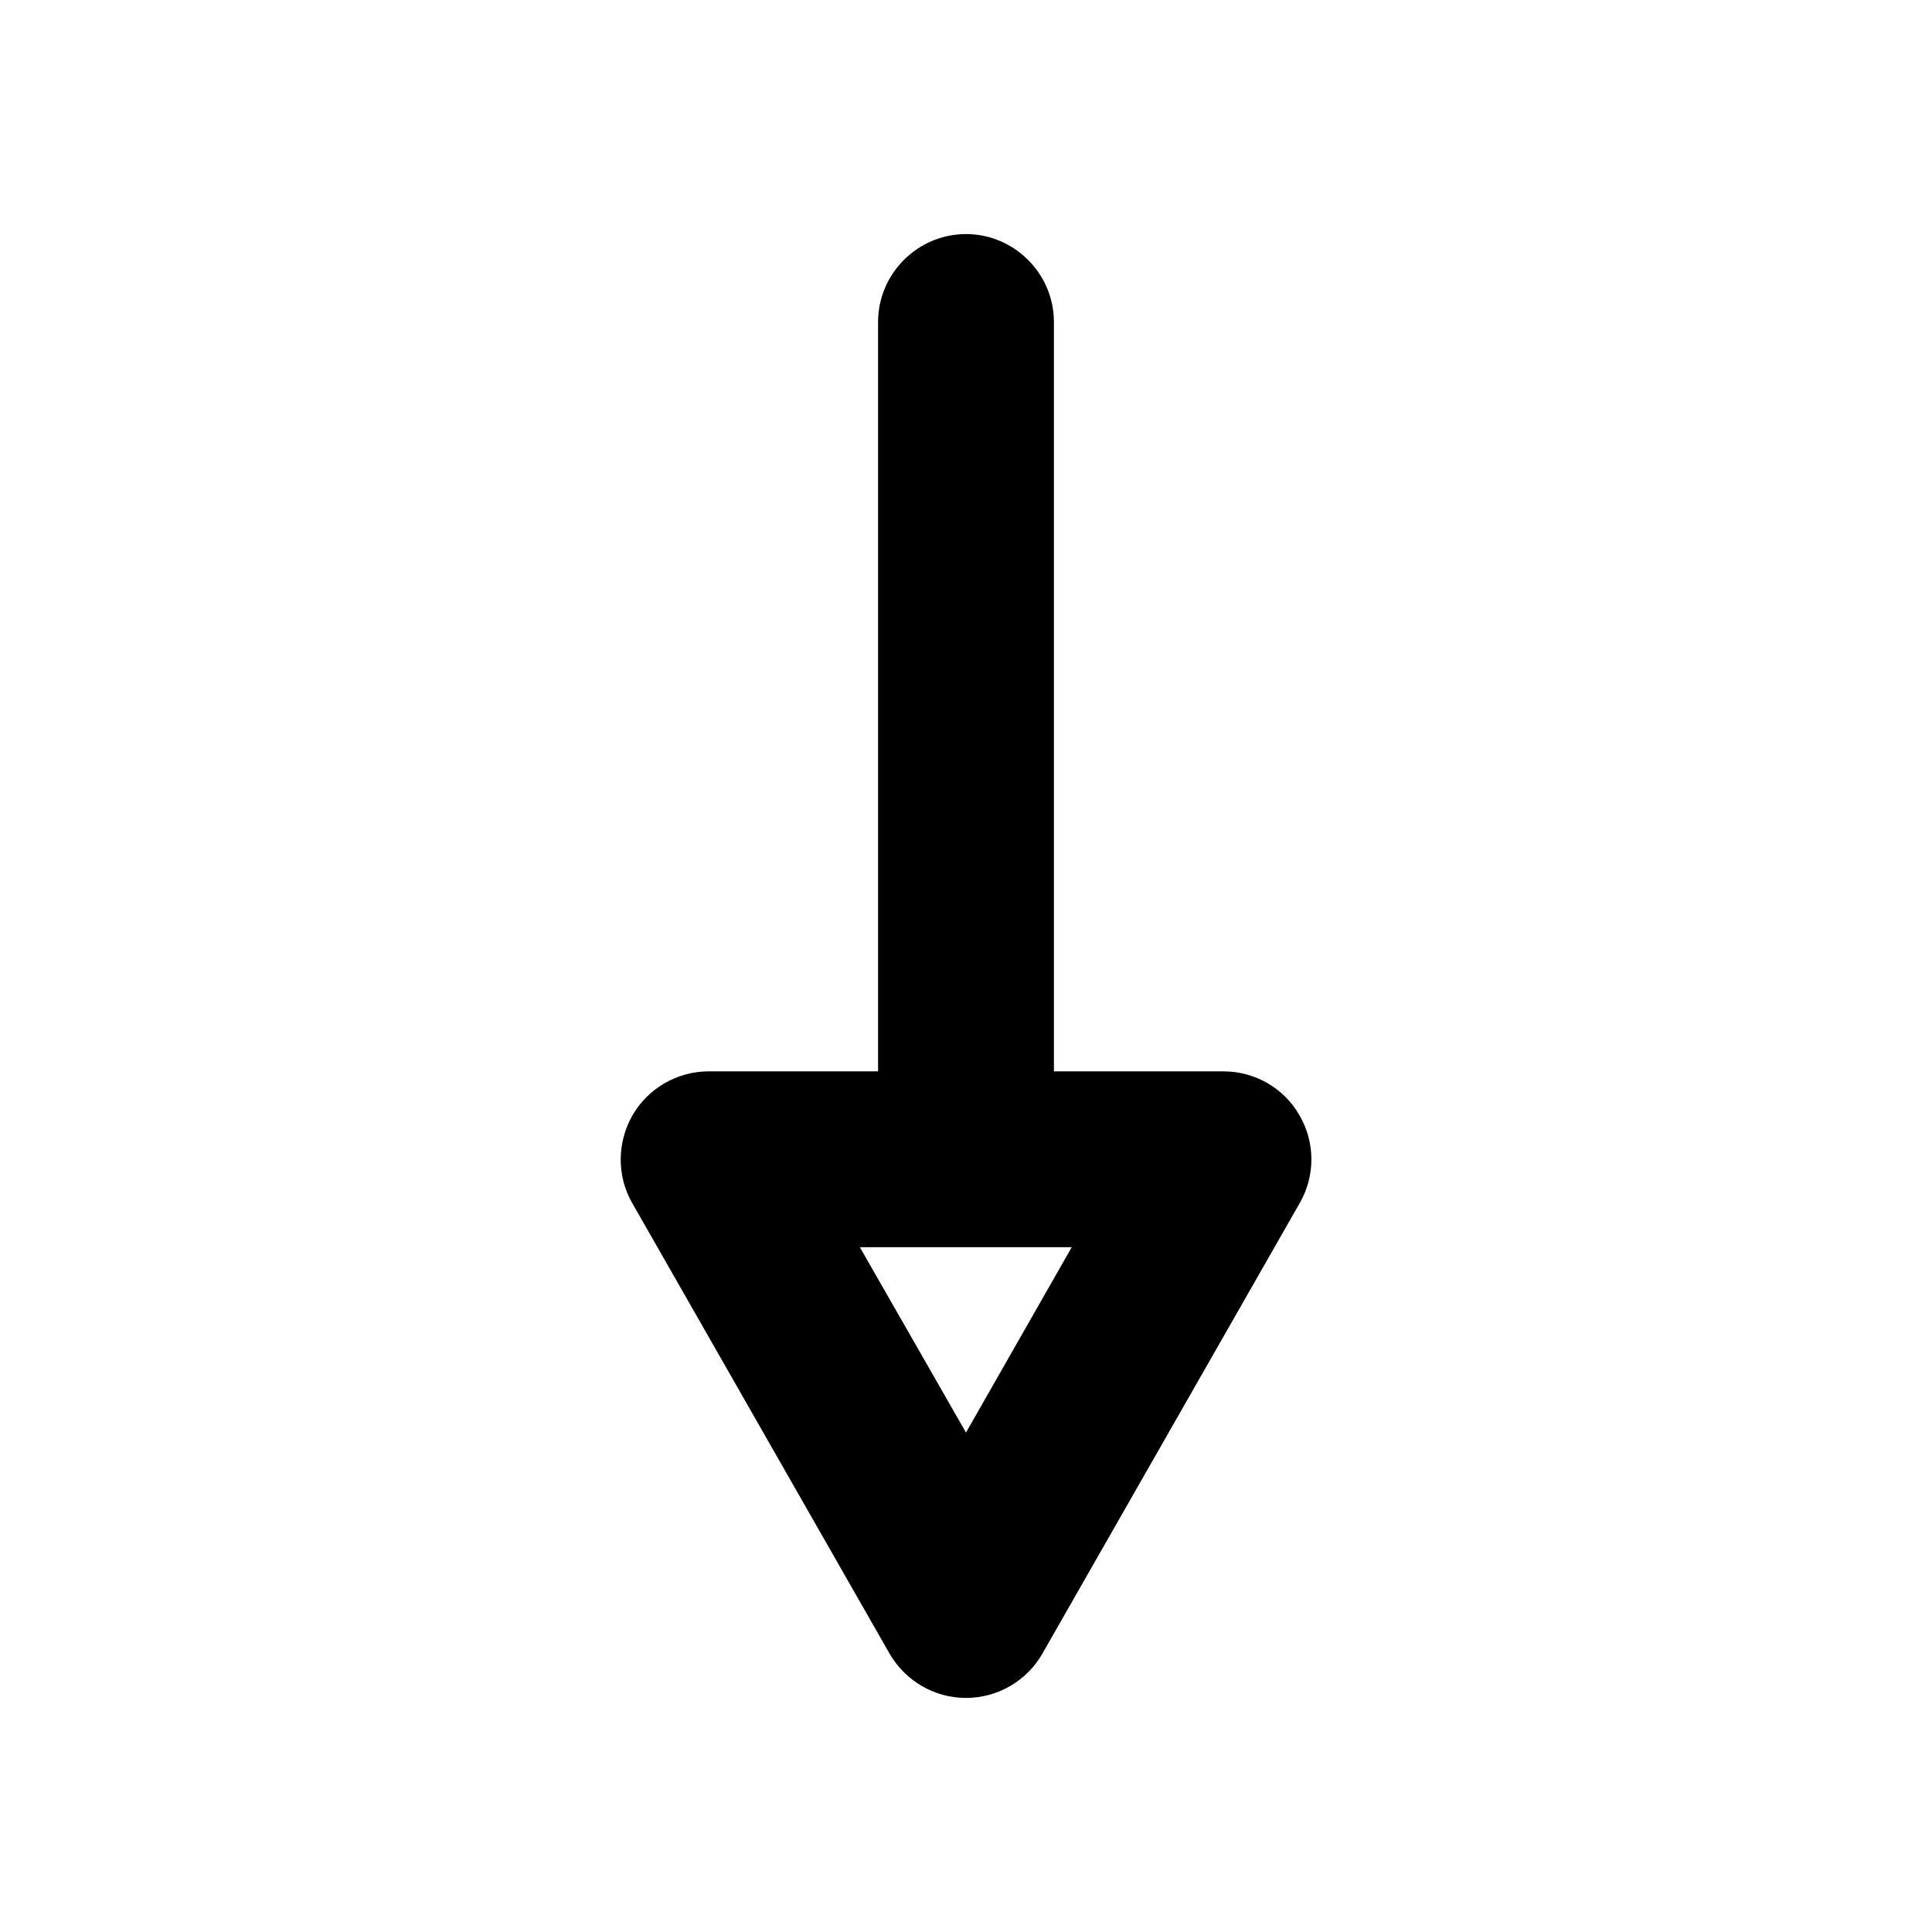 <?xml version="1.0" encoding="UTF-8"?>
<!-- Uploaded to: ICON Repo, www.svgrepo.com, Generator: ICON Repo Mixer Tools -->
<svg fill="#000000" width="800px" height="800px" version="1.1" viewBox="144 144 512 512" xmlns="http://www.w3.org/2000/svg">
 <path d="m468.22 427.92h-44.922v-198.59c0-12.805-10.496-23.301-23.301-23.301s-23.301 10.496-23.301 23.301v198.59h-44.926c-8.293 0-16.059 4.512-20.152 11.652-4.094 7.137-4.199 16.059-0.105 23.195l68.223 119.45c4.199 7.242 11.859 11.754 20.258 11.754 8.293 0 16.059-4.41 20.258-11.754l68.223-119.45c4.094-7.137 4.094-16.059-0.105-23.195-4.09-7.242-11.855-11.652-20.148-11.652zm-68.223 95.723-28.129-49.121h56.152z"/>
</svg>